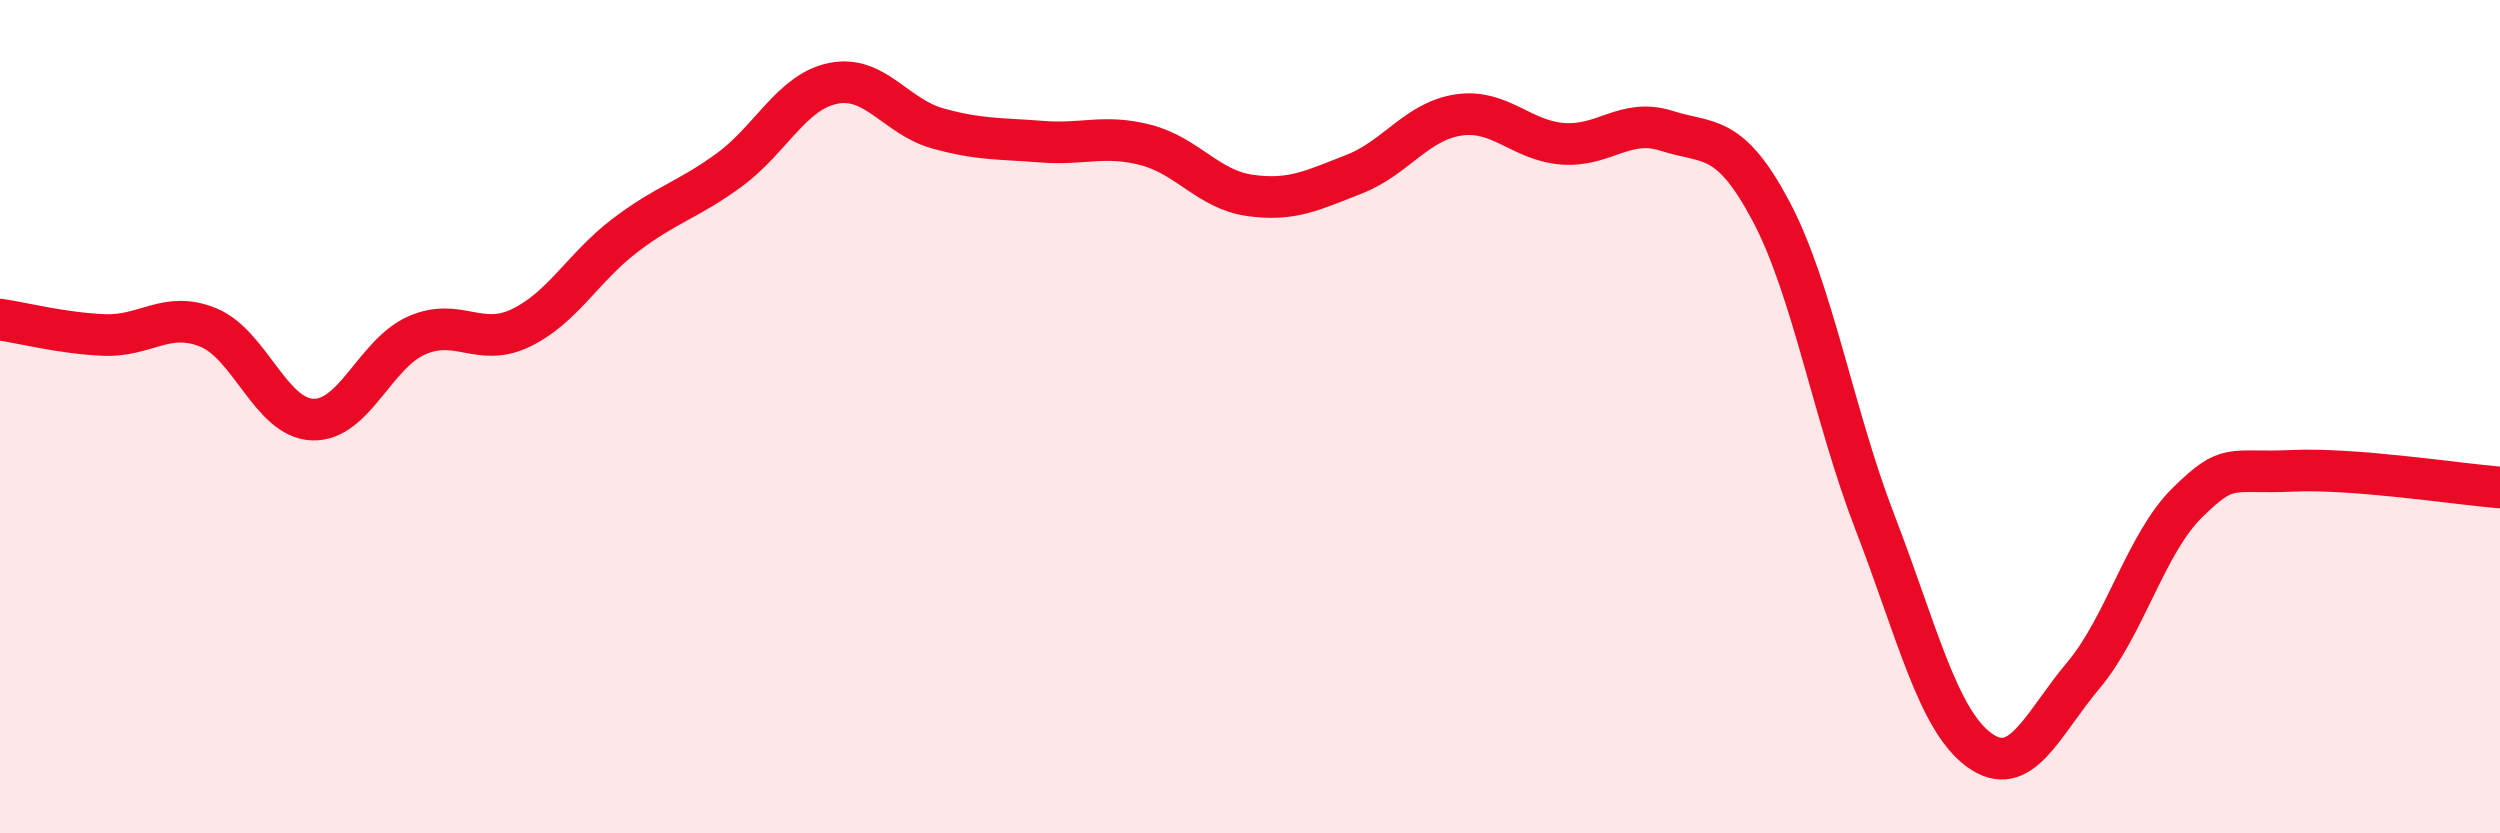 
    <svg width="60" height="20" viewBox="0 0 60 20" xmlns="http://www.w3.org/2000/svg">
      <path
        d="M 0,7.67 C 0.5,7.74 1.5,8 2.5,8.04 C 3.5,8.08 4,7.45 5,7.86 C 6,8.27 6.5,10.03 7.5,10.07 C 8.5,10.11 9,8.49 10,8.05 C 11,7.61 11.5,8.35 12.5,7.87 C 13.5,7.39 14,6.41 15,5.65 C 16,4.89 16.5,4.81 17.5,4.08 C 18.5,3.35 19,2.2 20,2 C 21,1.8 21.5,2.8 22.5,3.08 C 23.5,3.36 24,3.32 25,3.4 C 26,3.48 26.5,3.22 27.5,3.48 C 28.5,3.74 29,4.55 30,4.69 C 31,4.83 31.5,4.57 32.5,4.18 C 33.5,3.79 34,2.91 35,2.76 C 36,2.61 36.5,3.37 37.5,3.45 C 38.5,3.53 39,2.82 40,3.14 C 41,3.46 41.5,3.18 42.5,5.06 C 43.5,6.94 44,9.95 45,12.54 C 46,15.13 46.5,17.27 47.5,18 C 48.5,18.73 49,17.4 50,16.21 C 51,15.02 51.5,13.04 52.5,12.06 C 53.5,11.08 53.5,11.37 55,11.3 C 56.5,11.23 59,11.62 60,11.7L60 20L0 20Z"
        fill="#EB0A25"
        opacity="0.1"
        stroke-linecap="round"
        stroke-linejoin="round"
      />
      <path
        d="M 0,7.67 C 0.5,7.74 1.5,8 2.5,8.04 C 3.5,8.08 4,7.45 5,7.86 C 6,8.27 6.5,10.03 7.5,10.07 C 8.5,10.11 9,8.49 10,8.05 C 11,7.61 11.5,8.35 12.5,7.87 C 13.5,7.39 14,6.41 15,5.65 C 16,4.89 16.5,4.81 17.5,4.08 C 18.5,3.35 19,2.2 20,2 C 21,1.8 21.5,2.8 22.5,3.08 C 23.5,3.36 24,3.32 25,3.4 C 26,3.48 26.5,3.22 27.5,3.48 C 28.5,3.74 29,4.55 30,4.69 C 31,4.83 31.5,4.57 32.5,4.18 C 33.5,3.79 34,2.91 35,2.76 C 36,2.61 36.5,3.37 37.5,3.45 C 38.5,3.53 39,2.82 40,3.14 C 41,3.46 41.5,3.18 42.5,5.06 C 43.5,6.94 44,9.95 45,12.54 C 46,15.13 46.5,17.27 47.5,18 C 48.5,18.73 49,17.4 50,16.21 C 51,15.02 51.5,13.04 52.5,12.06 C 53.5,11.08 53.5,11.37 55,11.3 C 56.5,11.23 59,11.62 60,11.7"
        stroke="#EB0A25"
        stroke-width="1"
        fill="none"
        stroke-linecap="round"
        stroke-linejoin="round"
      />
    </svg>
  